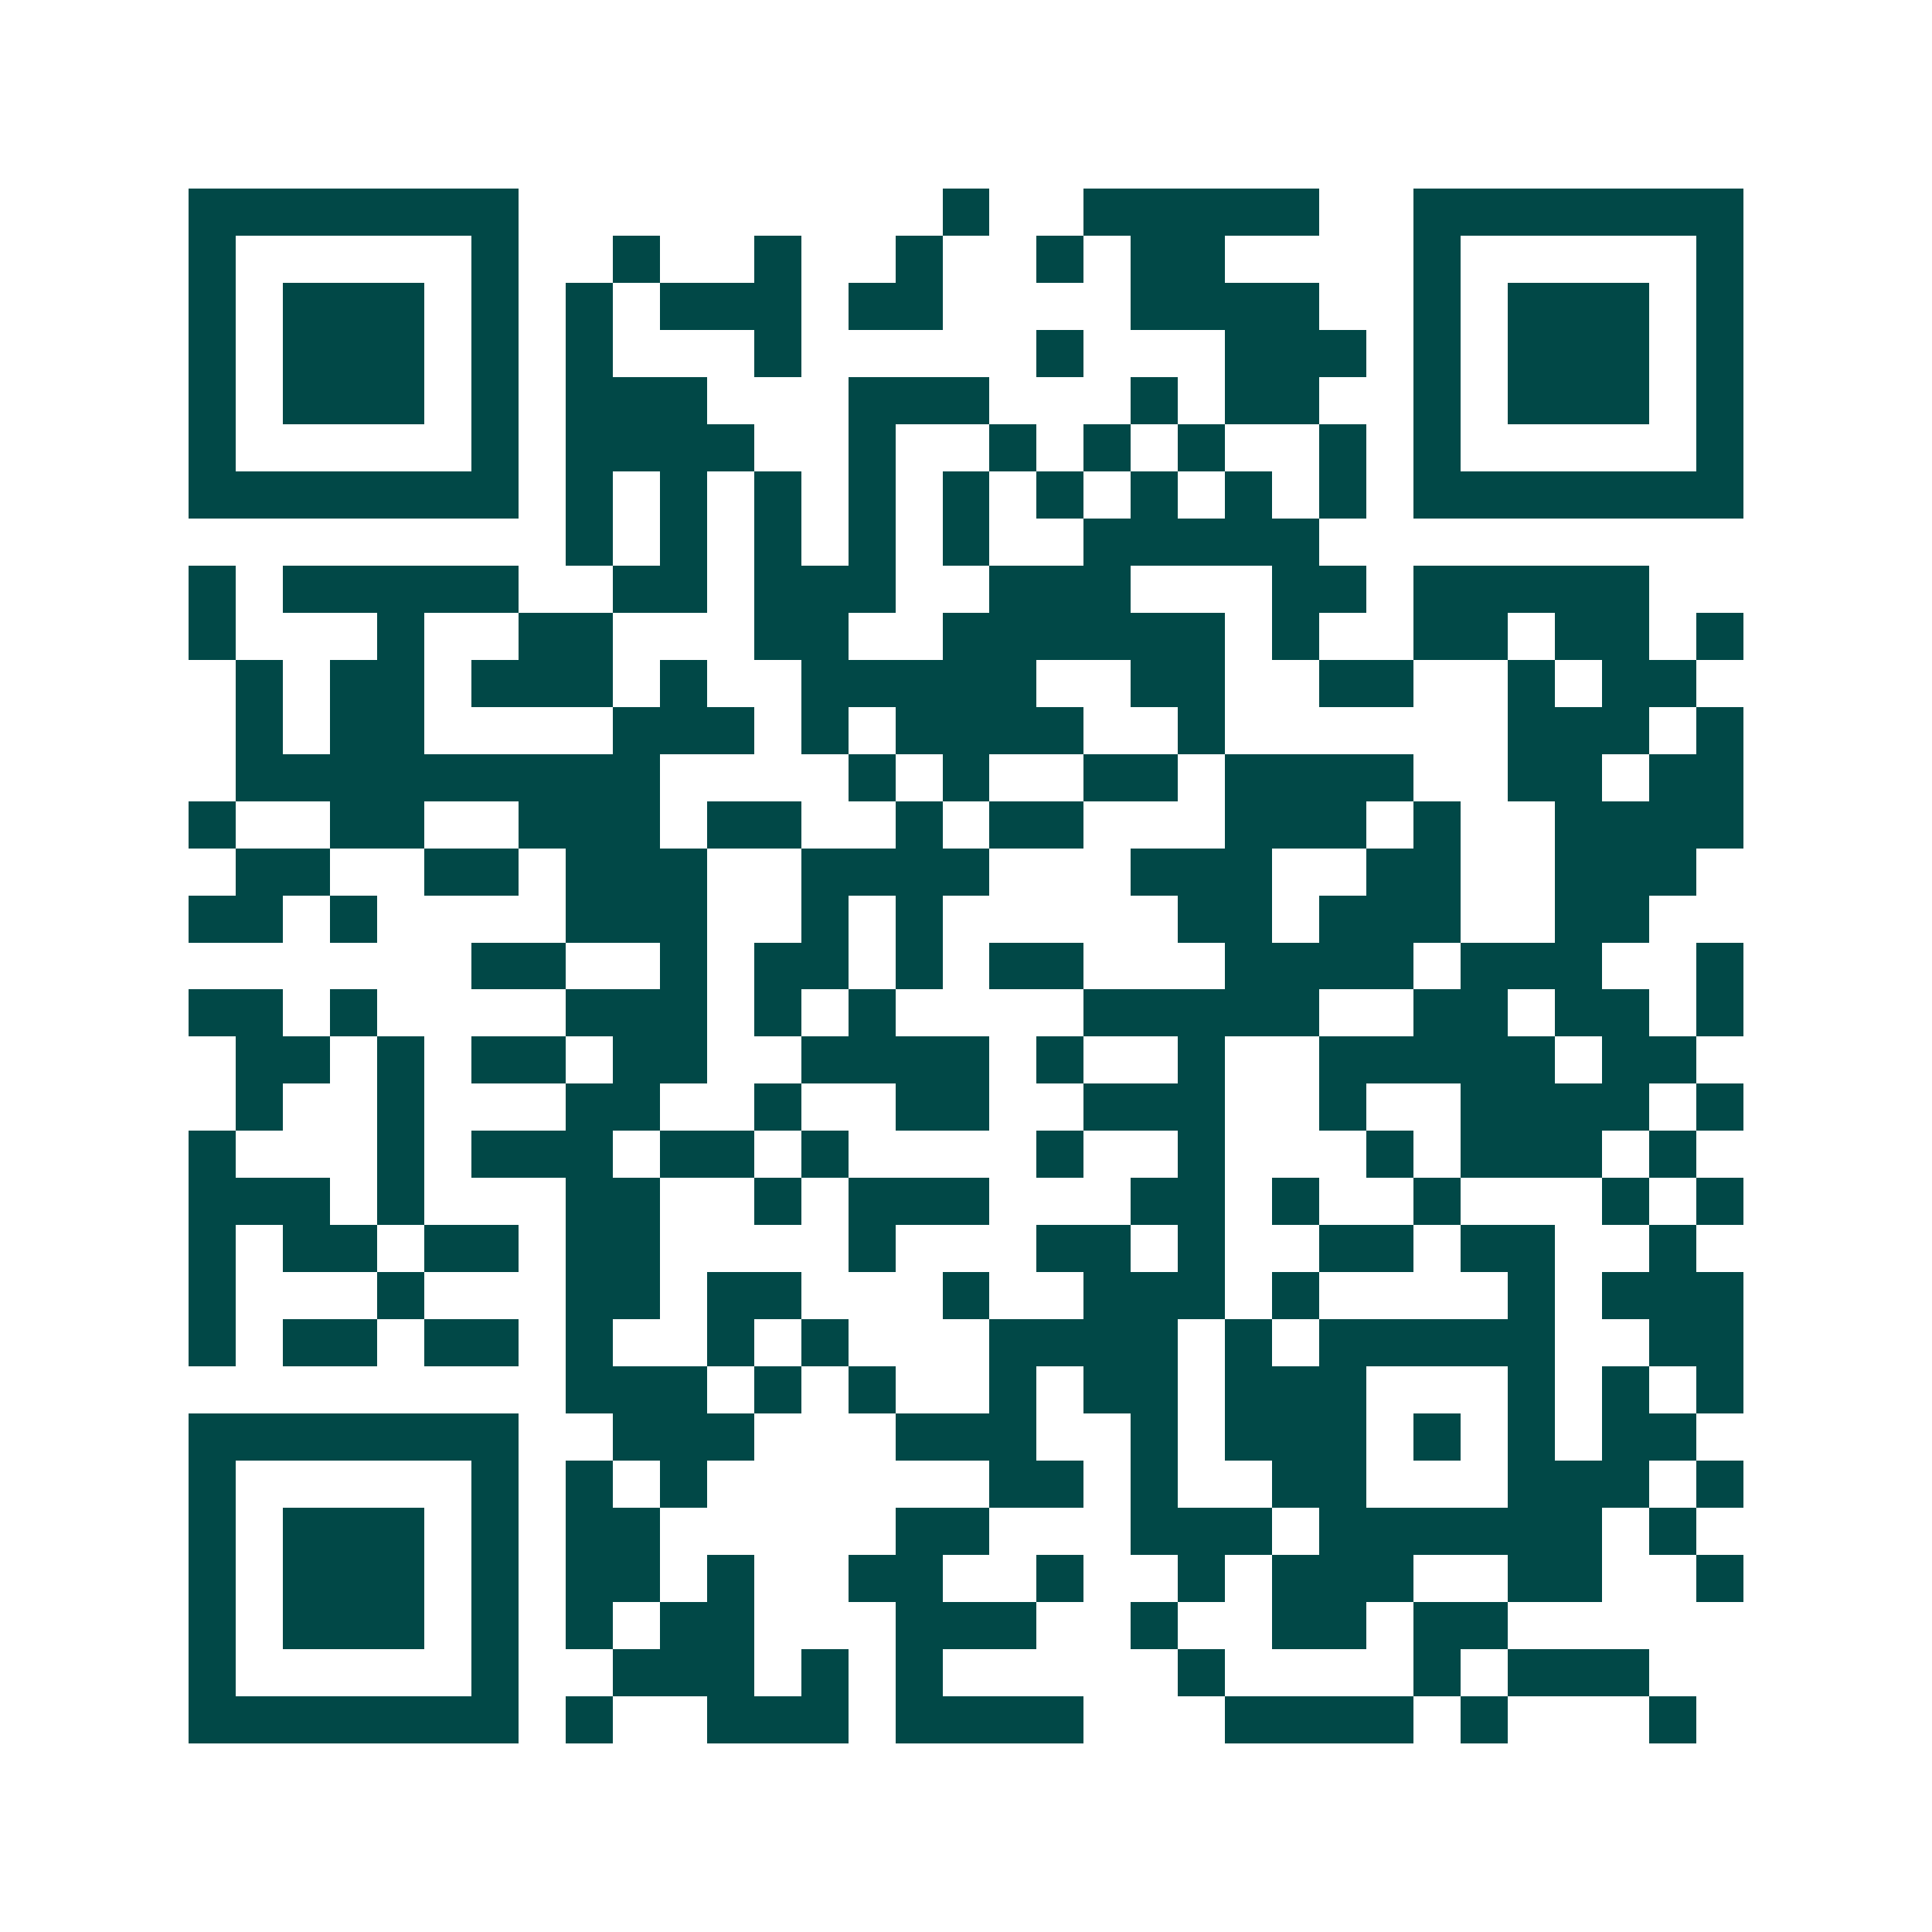 <svg xmlns="http://www.w3.org/2000/svg" width="200" height="200" viewBox="0 0 41 41" shape-rendering="crispEdges"><path fill="#ffffff" d="M0 0h41v41H0z"/><path stroke="#014847" d="M4 4.5h7m9 0h1m2 0h5m2 0h7M4 5.5h1m5 0h1m2 0h1m2 0h1m2 0h1m2 0h1m1 0h2m4 0h1m5 0h1M4 6.5h1m1 0h3m1 0h1m1 0h1m1 0h3m1 0h2m4 0h4m2 0h1m1 0h3m1 0h1M4 7.5h1m1 0h3m1 0h1m1 0h1m3 0h1m5 0h1m3 0h3m1 0h1m1 0h3m1 0h1M4 8.5h1m1 0h3m1 0h1m1 0h3m3 0h3m3 0h1m1 0h2m2 0h1m1 0h3m1 0h1M4 9.5h1m5 0h1m1 0h4m2 0h1m2 0h1m1 0h1m1 0h1m2 0h1m1 0h1m5 0h1M4 10.5h7m1 0h1m1 0h1m1 0h1m1 0h1m1 0h1m1 0h1m1 0h1m1 0h1m1 0h1m1 0h7M12 11.5h1m1 0h1m1 0h1m1 0h1m1 0h1m2 0h5M4 12.5h1m1 0h5m2 0h2m1 0h3m2 0h3m3 0h2m1 0h5M4 13.5h1m3 0h1m2 0h2m3 0h2m2 0h6m1 0h1m2 0h2m1 0h2m1 0h1M5 14.5h1m1 0h2m1 0h3m1 0h1m2 0h5m2 0h2m2 0h2m2 0h1m1 0h2M5 15.5h1m1 0h2m4 0h3m1 0h1m1 0h4m2 0h1m6 0h3m1 0h1M5 16.5h9m4 0h1m1 0h1m2 0h2m1 0h4m2 0h2m1 0h2M4 17.5h1m2 0h2m2 0h3m1 0h2m2 0h1m1 0h2m3 0h3m1 0h1m2 0h4M5 18.5h2m2 0h2m1 0h3m2 0h4m3 0h3m2 0h2m2 0h3M4 19.5h2m1 0h1m4 0h3m2 0h1m1 0h1m5 0h2m1 0h3m2 0h2M10 20.5h2m2 0h1m1 0h2m1 0h1m1 0h2m3 0h4m1 0h3m2 0h1M4 21.5h2m1 0h1m4 0h3m1 0h1m1 0h1m4 0h5m2 0h2m1 0h2m1 0h1M5 22.5h2m1 0h1m1 0h2m1 0h2m2 0h4m1 0h1m2 0h1m2 0h5m1 0h2M5 23.5h1m2 0h1m3 0h2m2 0h1m2 0h2m2 0h3m2 0h1m2 0h4m1 0h1M4 24.5h1m3 0h1m1 0h3m1 0h2m1 0h1m4 0h1m2 0h1m3 0h1m1 0h3m1 0h1M4 25.5h3m1 0h1m3 0h2m2 0h1m1 0h3m3 0h2m1 0h1m2 0h1m3 0h1m1 0h1M4 26.5h1m1 0h2m1 0h2m1 0h2m4 0h1m3 0h2m1 0h1m2 0h2m1 0h2m2 0h1M4 27.5h1m3 0h1m3 0h2m1 0h2m3 0h1m2 0h3m1 0h1m4 0h1m1 0h3M4 28.5h1m1 0h2m1 0h2m1 0h1m2 0h1m1 0h1m3 0h4m1 0h1m1 0h5m2 0h2M12 29.5h3m1 0h1m1 0h1m2 0h1m1 0h2m1 0h3m3 0h1m1 0h1m1 0h1M4 30.5h7m2 0h3m3 0h3m2 0h1m1 0h3m1 0h1m1 0h1m1 0h2M4 31.5h1m5 0h1m1 0h1m1 0h1m6 0h2m1 0h1m2 0h2m3 0h3m1 0h1M4 32.5h1m1 0h3m1 0h1m1 0h2m5 0h2m3 0h3m1 0h6m1 0h1M4 33.5h1m1 0h3m1 0h1m1 0h2m1 0h1m2 0h2m2 0h1m2 0h1m1 0h3m2 0h2m2 0h1M4 34.5h1m1 0h3m1 0h1m1 0h1m1 0h2m3 0h3m2 0h1m2 0h2m1 0h2M4 35.5h1m5 0h1m2 0h3m1 0h1m1 0h1m5 0h1m4 0h1m1 0h3M4 36.5h7m1 0h1m2 0h3m1 0h4m3 0h4m1 0h1m3 0h1"/></svg>
